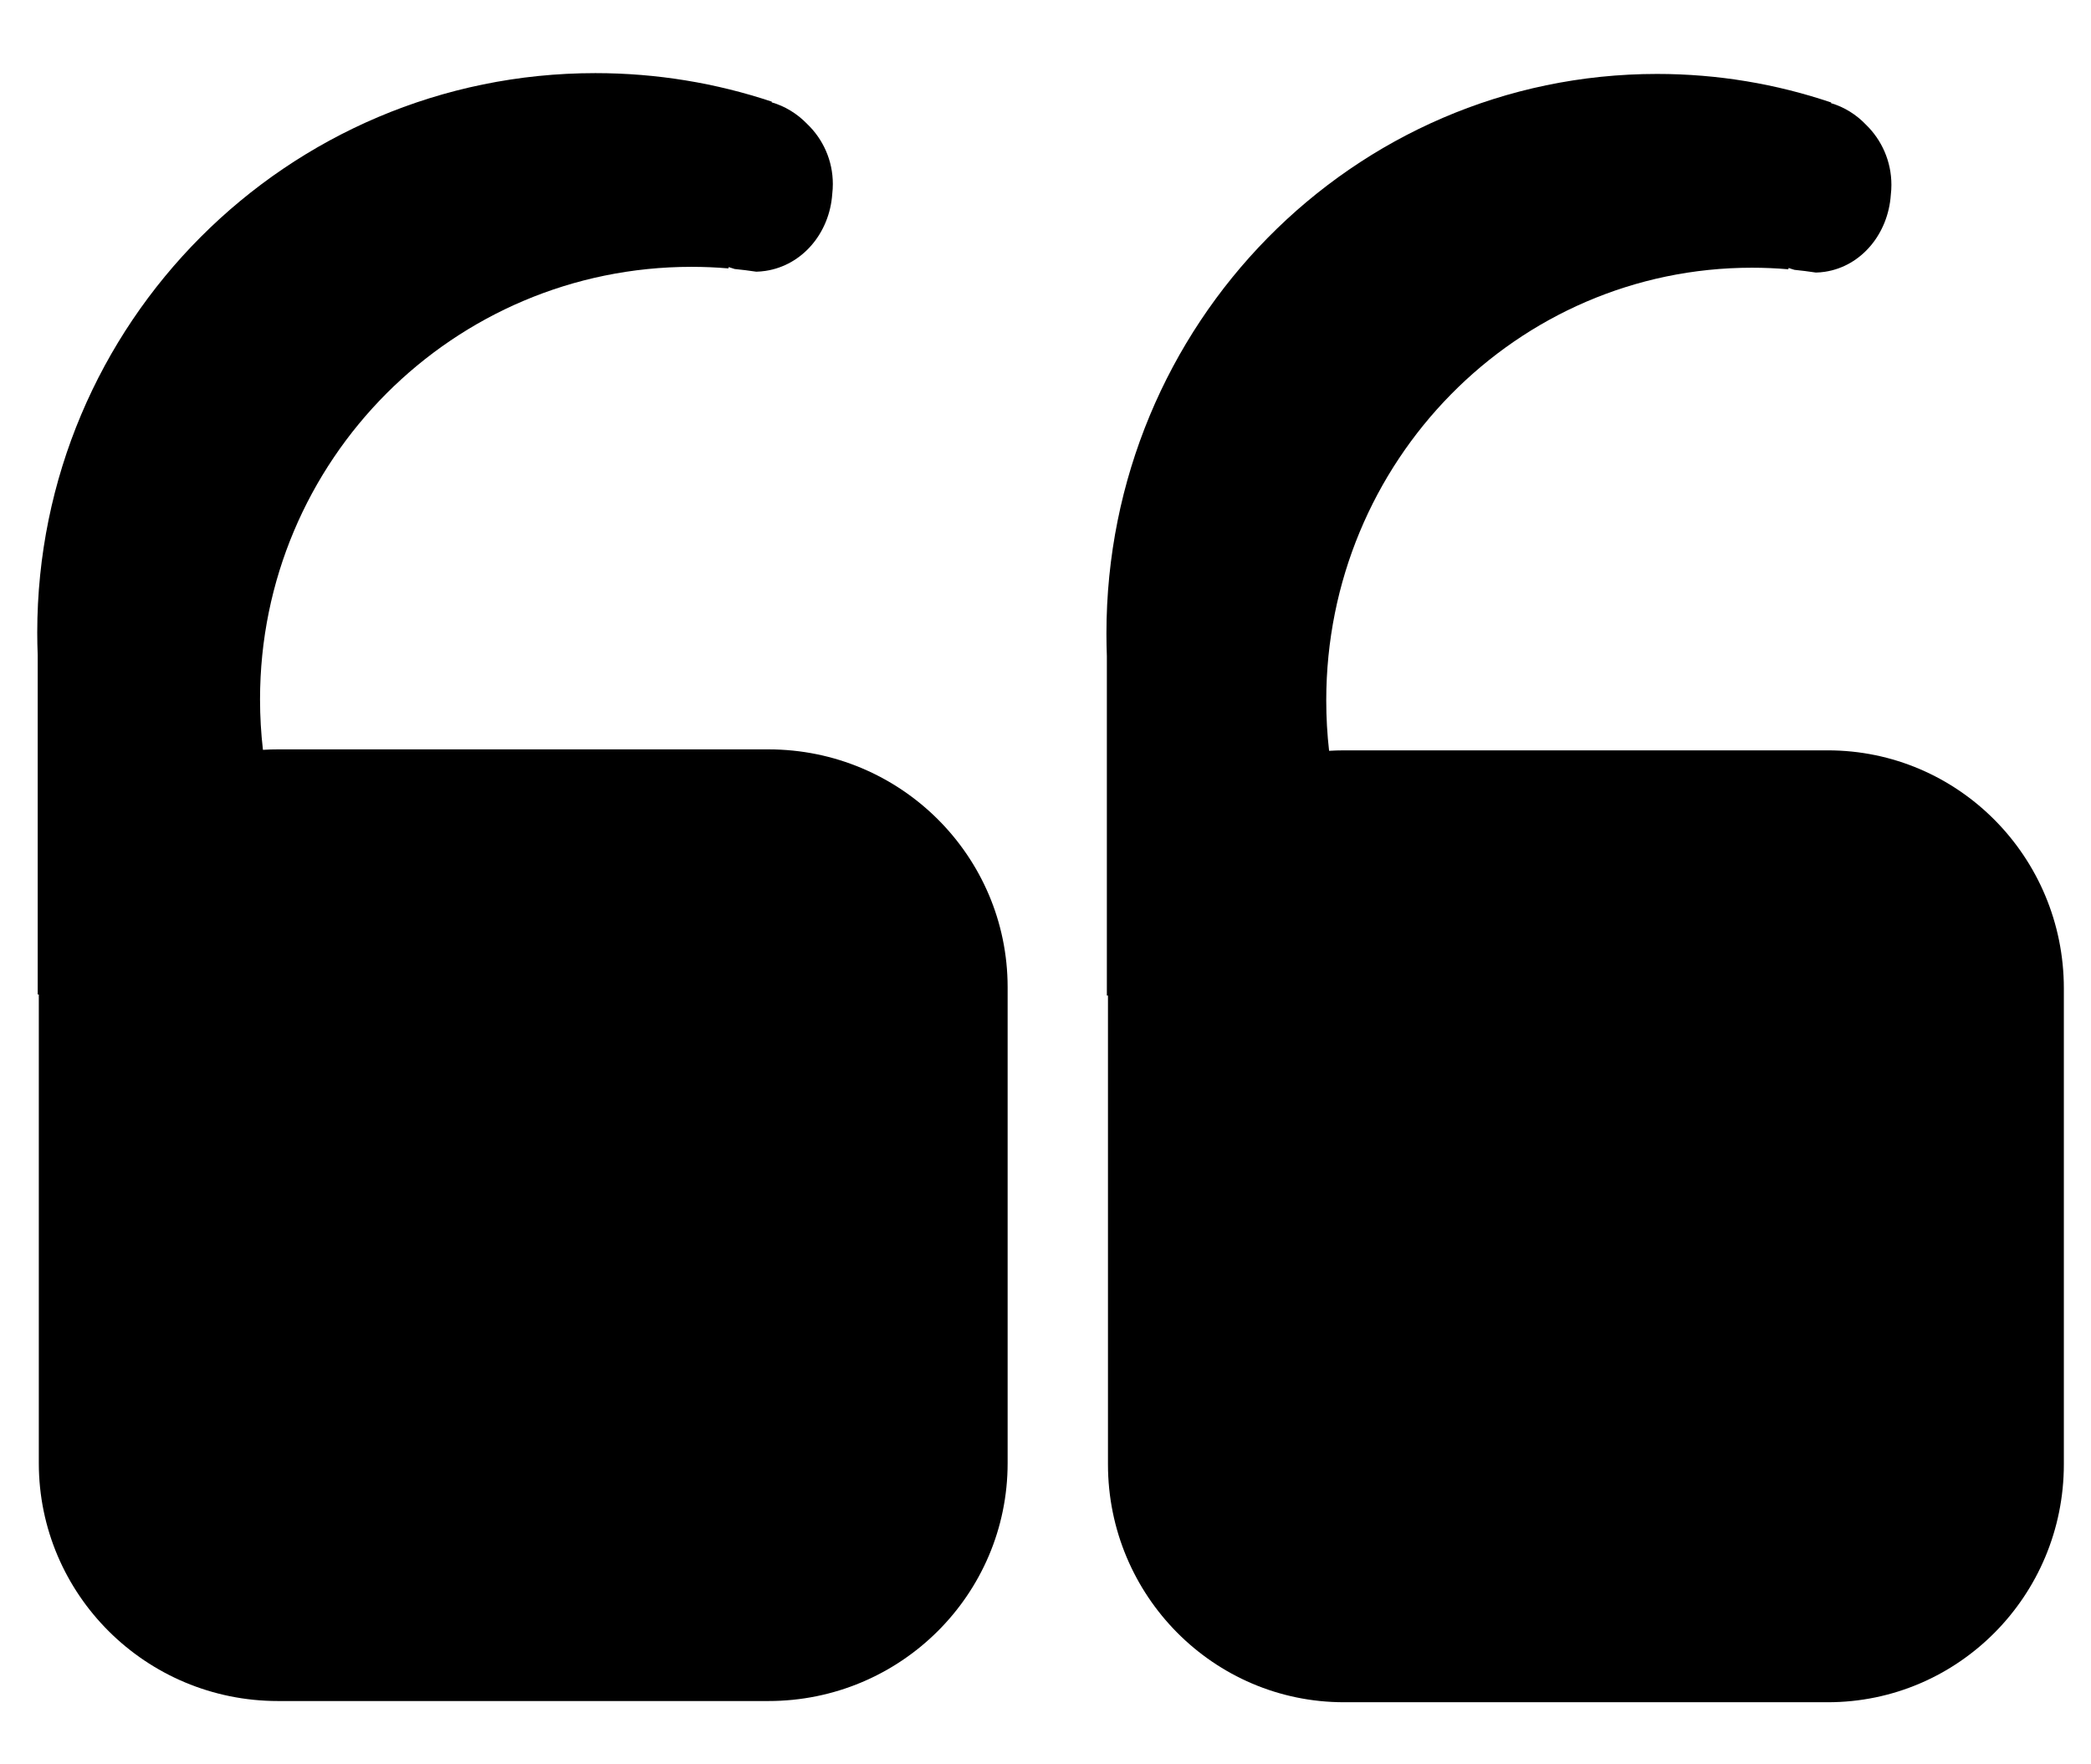 <?xml version="1.0" standalone="no"?>
<!DOCTYPE svg PUBLIC "-//W3C//DTD SVG 1.1//EN" "http://www.w3.org/Graphics/SVG/1.1/DTD/svg11.dtd">
<svg width="100%" height="100%" viewBox="0 0 64 54" version="1.1" xmlns="http://www.w3.org/2000/svg" xmlns:xlink="http://www.w3.org/1999/xlink" xml:space="preserve" style="fill-rule:evenodd;clip-rule:evenodd;stroke-linejoin:round;stroke-miterlimit:1.414;">
    <g id="Layer1">
        <path d="M8.048,22.95C8.2,22.94 8.354,22.936 8.509,22.936L23.52,22.936C27.563,22.936 30.841,26.196 30.841,30.217L30.841,44.781C30.841,48.803 27.563,52.063 23.52,52.063L8.509,52.063C4.465,52.063 1.188,48.803 1.188,44.781L1.188,30.438L1.154,30.438L1.154,20.053C1.145,19.824 1.14,19.593 1.14,19.361C1.14,9.905 8.788,2.238 18.222,2.238C20.11,2.238 21.926,2.545 23.624,3.112L23.619,3.132C24.027,3.25 24.4,3.479 24.703,3.792C25.189,4.256 25.491,4.909 25.491,5.632C25.491,5.734 25.485,5.835 25.473,5.935C25.393,7.122 24.568,8.12 23.431,8.291C23.337,8.305 23.242,8.313 23.149,8.316C22.929,8.283 22.707,8.255 22.485,8.233C22.424,8.216 22.364,8.196 22.304,8.175L22.294,8.215C21.922,8.183 21.546,8.167 21.166,8.167C13.872,8.167 7.959,14.094 7.959,21.406C7.959,21.928 7.989,22.443 8.048,22.95Z" style="fill:black;"/>
        <path d="M40.68,22.98C40.831,22.971 40.982,22.966 41.135,22.966L55.945,22.966C59.935,22.966 63.169,26.227 63.169,30.25L63.169,44.817C63.169,48.84 59.935,52.1 55.945,52.1L41.135,52.1C37.146,52.1 33.912,48.84 33.912,44.817L33.912,30.47L33.878,30.47L33.878,20.083C33.87,19.853 33.865,19.622 33.865,19.391C33.865,9.932 41.41,2.263 50.718,2.263C52.581,2.263 54.373,2.57 56.048,3.137L56.043,3.157C56.445,3.275 56.814,3.504 57.113,3.817C57.592,4.282 57.891,4.935 57.891,5.658C57.891,5.76 57.885,5.861 57.873,5.96C57.794,7.148 56.98,8.147 55.858,8.318C55.765,8.332 55.672,8.34 55.579,8.342C55.362,8.309 55.144,8.281 54.924,8.259C54.864,8.242 54.805,8.223 54.746,8.201L54.736,8.242C54.369,8.21 53.998,8.194 53.623,8.194C46.426,8.194 40.593,14.122 40.593,21.436C40.593,21.958 40.622,22.473 40.68,22.98Z" style="fill:black;"/>
    </g>
</svg>
